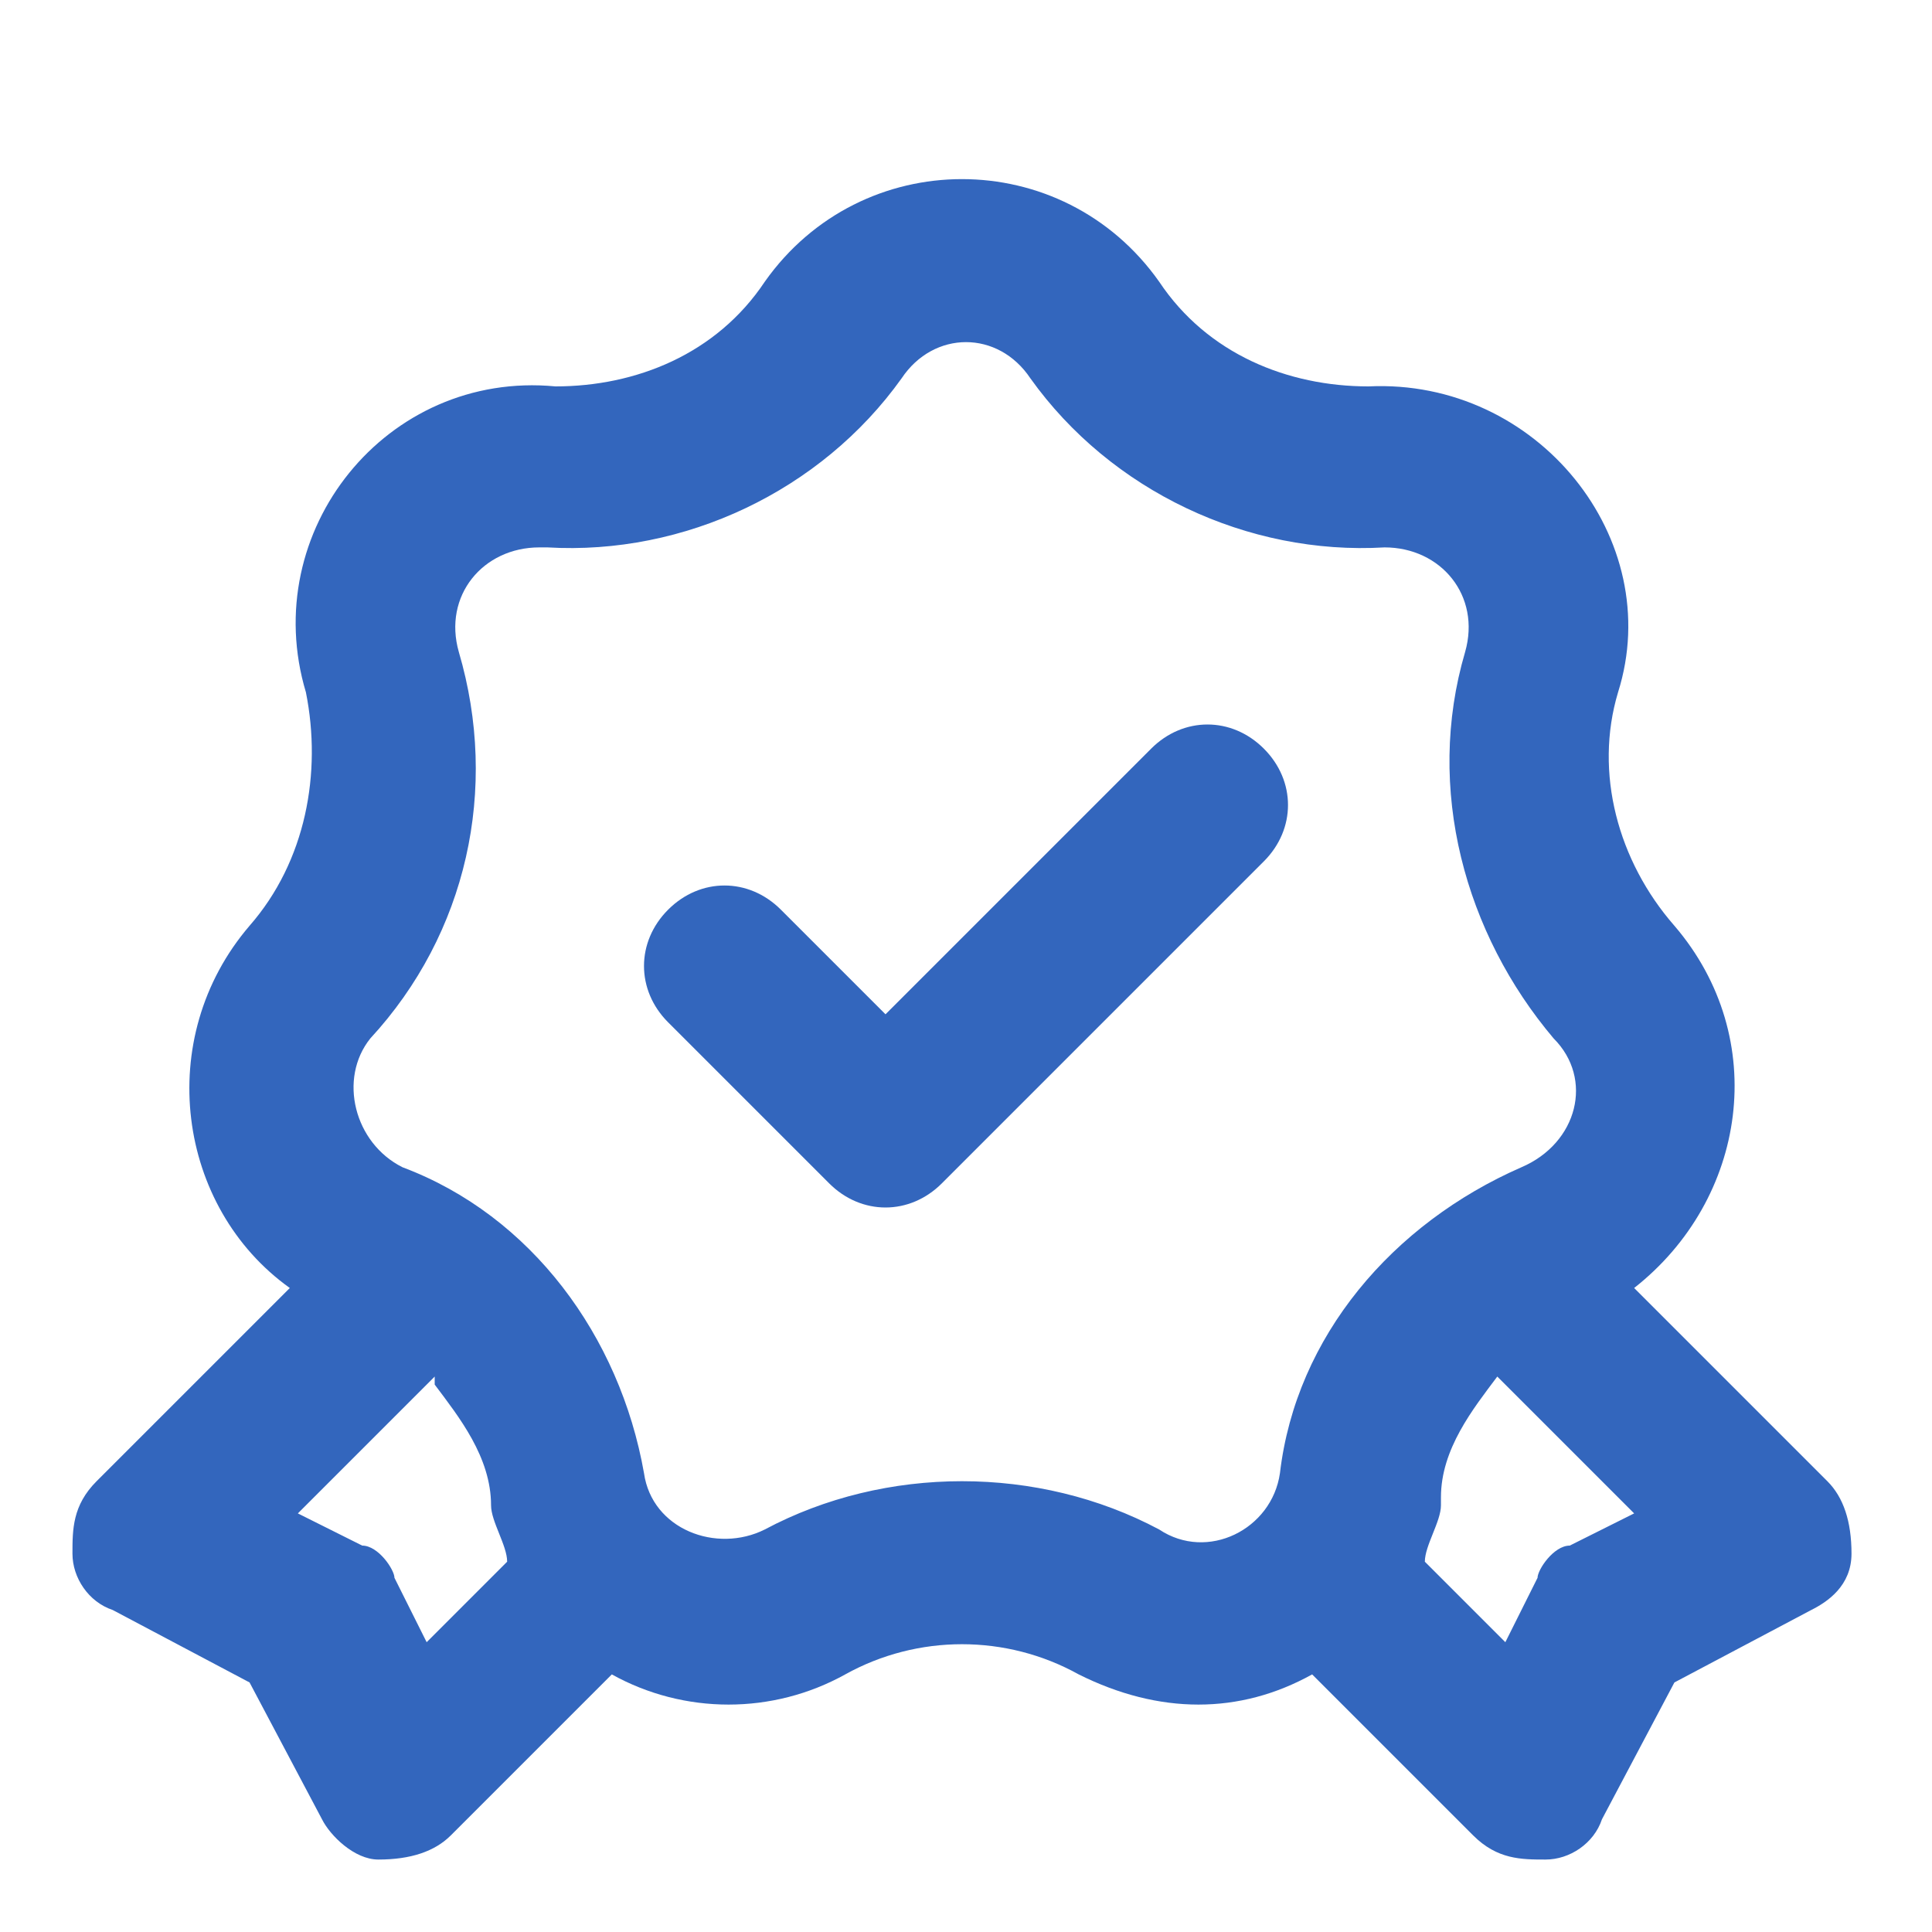 <?xml version="1.0" encoding="UTF-8"?> <svg xmlns="http://www.w3.org/2000/svg" id="Layer_1" version="1.1" viewBox="0 0 24 24"><defs><style> .st0, .st1 { fill: #3366bd; } .st1 { fill-rule: evenodd; } </style></defs><path class="st0" d="M15.7,10.7c.4-.4.4-1,0-1.4-.4-.4-1-.4-1.4,0l-3.3,3.3-1.3-1.3c-.4-.4-1-.4-1.4,0-.4.4-.4,1,0,1.4l2,2c.4.4,1,.4,1.4,0l4-4Z"></path><path class="st1" d="M9.5,3.5c1.2-1.7,3.7-1.7,4.9,0,.6.9,1.6,1.3,2.6,1.3,2.1-.1,3.7,1.9,3.1,3.8-.3,1,0,2.1.7,2.9,1.2,1.4.9,3.4-.5,4.5l2.4,2.4c.2.2.3.5.3.9s-.3.6-.5.7l-1.7.9-.9,1.7c-.1.3-.4.5-.7.5s-.6,0-.9-.3l-2-2c-.9.5-1.9.5-2.9,0-.9-.5-2-.5-2.9,0-.9.5-2,.5-2.9,0l-2,2c-.2.2-.5.3-.9.3-.3,0-.6-.3-.7-.5l-.9-1.7-1.7-.9c-.3-.1-.5-.4-.5-.7,0-.3,0-.6.3-.9l2.4-2.4c-1.4-1-1.7-3.1-.5-4.5.7-.8.9-1.9.7-2.9-.6-2,1-4,3.1-3.8,1,0,2-.4,2.6-1.3ZM6.8,6.8c1.7.1,3.4-.7,4.4-2.1.4-.6,1.2-.6,1.6,0,1,1.4,2.7,2.2,4.4,2.1.7,0,1.2.6,1,1.3-.5,1.7,0,3.5,1.1,4.8.5.5.3,1.3-.4,1.6-1.6.7-2.8,2.1-3,3.8-.1.7-.9,1.1-1.5.7-1.5-.8-3.4-.8-4.9,0-.6.3-1.4,0-1.5-.7-.3-1.7-1.4-3.2-3-3.8-.6-.3-.8-1.1-.4-1.6,1.2-1.3,1.6-3.1,1.1-4.8-.2-.7.3-1.3,1-1.3ZM17.9,18.6c0-.6.4-1.1.7-1.5l1.7,1.7-.8.4c-.2,0-.4.3-.4.4l-.4.8-1-1c0-.2.2-.5.2-.7ZM5.4,17.1l-1.7,1.7.8.4c.2,0,.4.3.4.4l.4.8,1-1c0-.2-.2-.5-.2-.7,0-.6-.4-1.1-.7-1.5Z"></path></svg> 